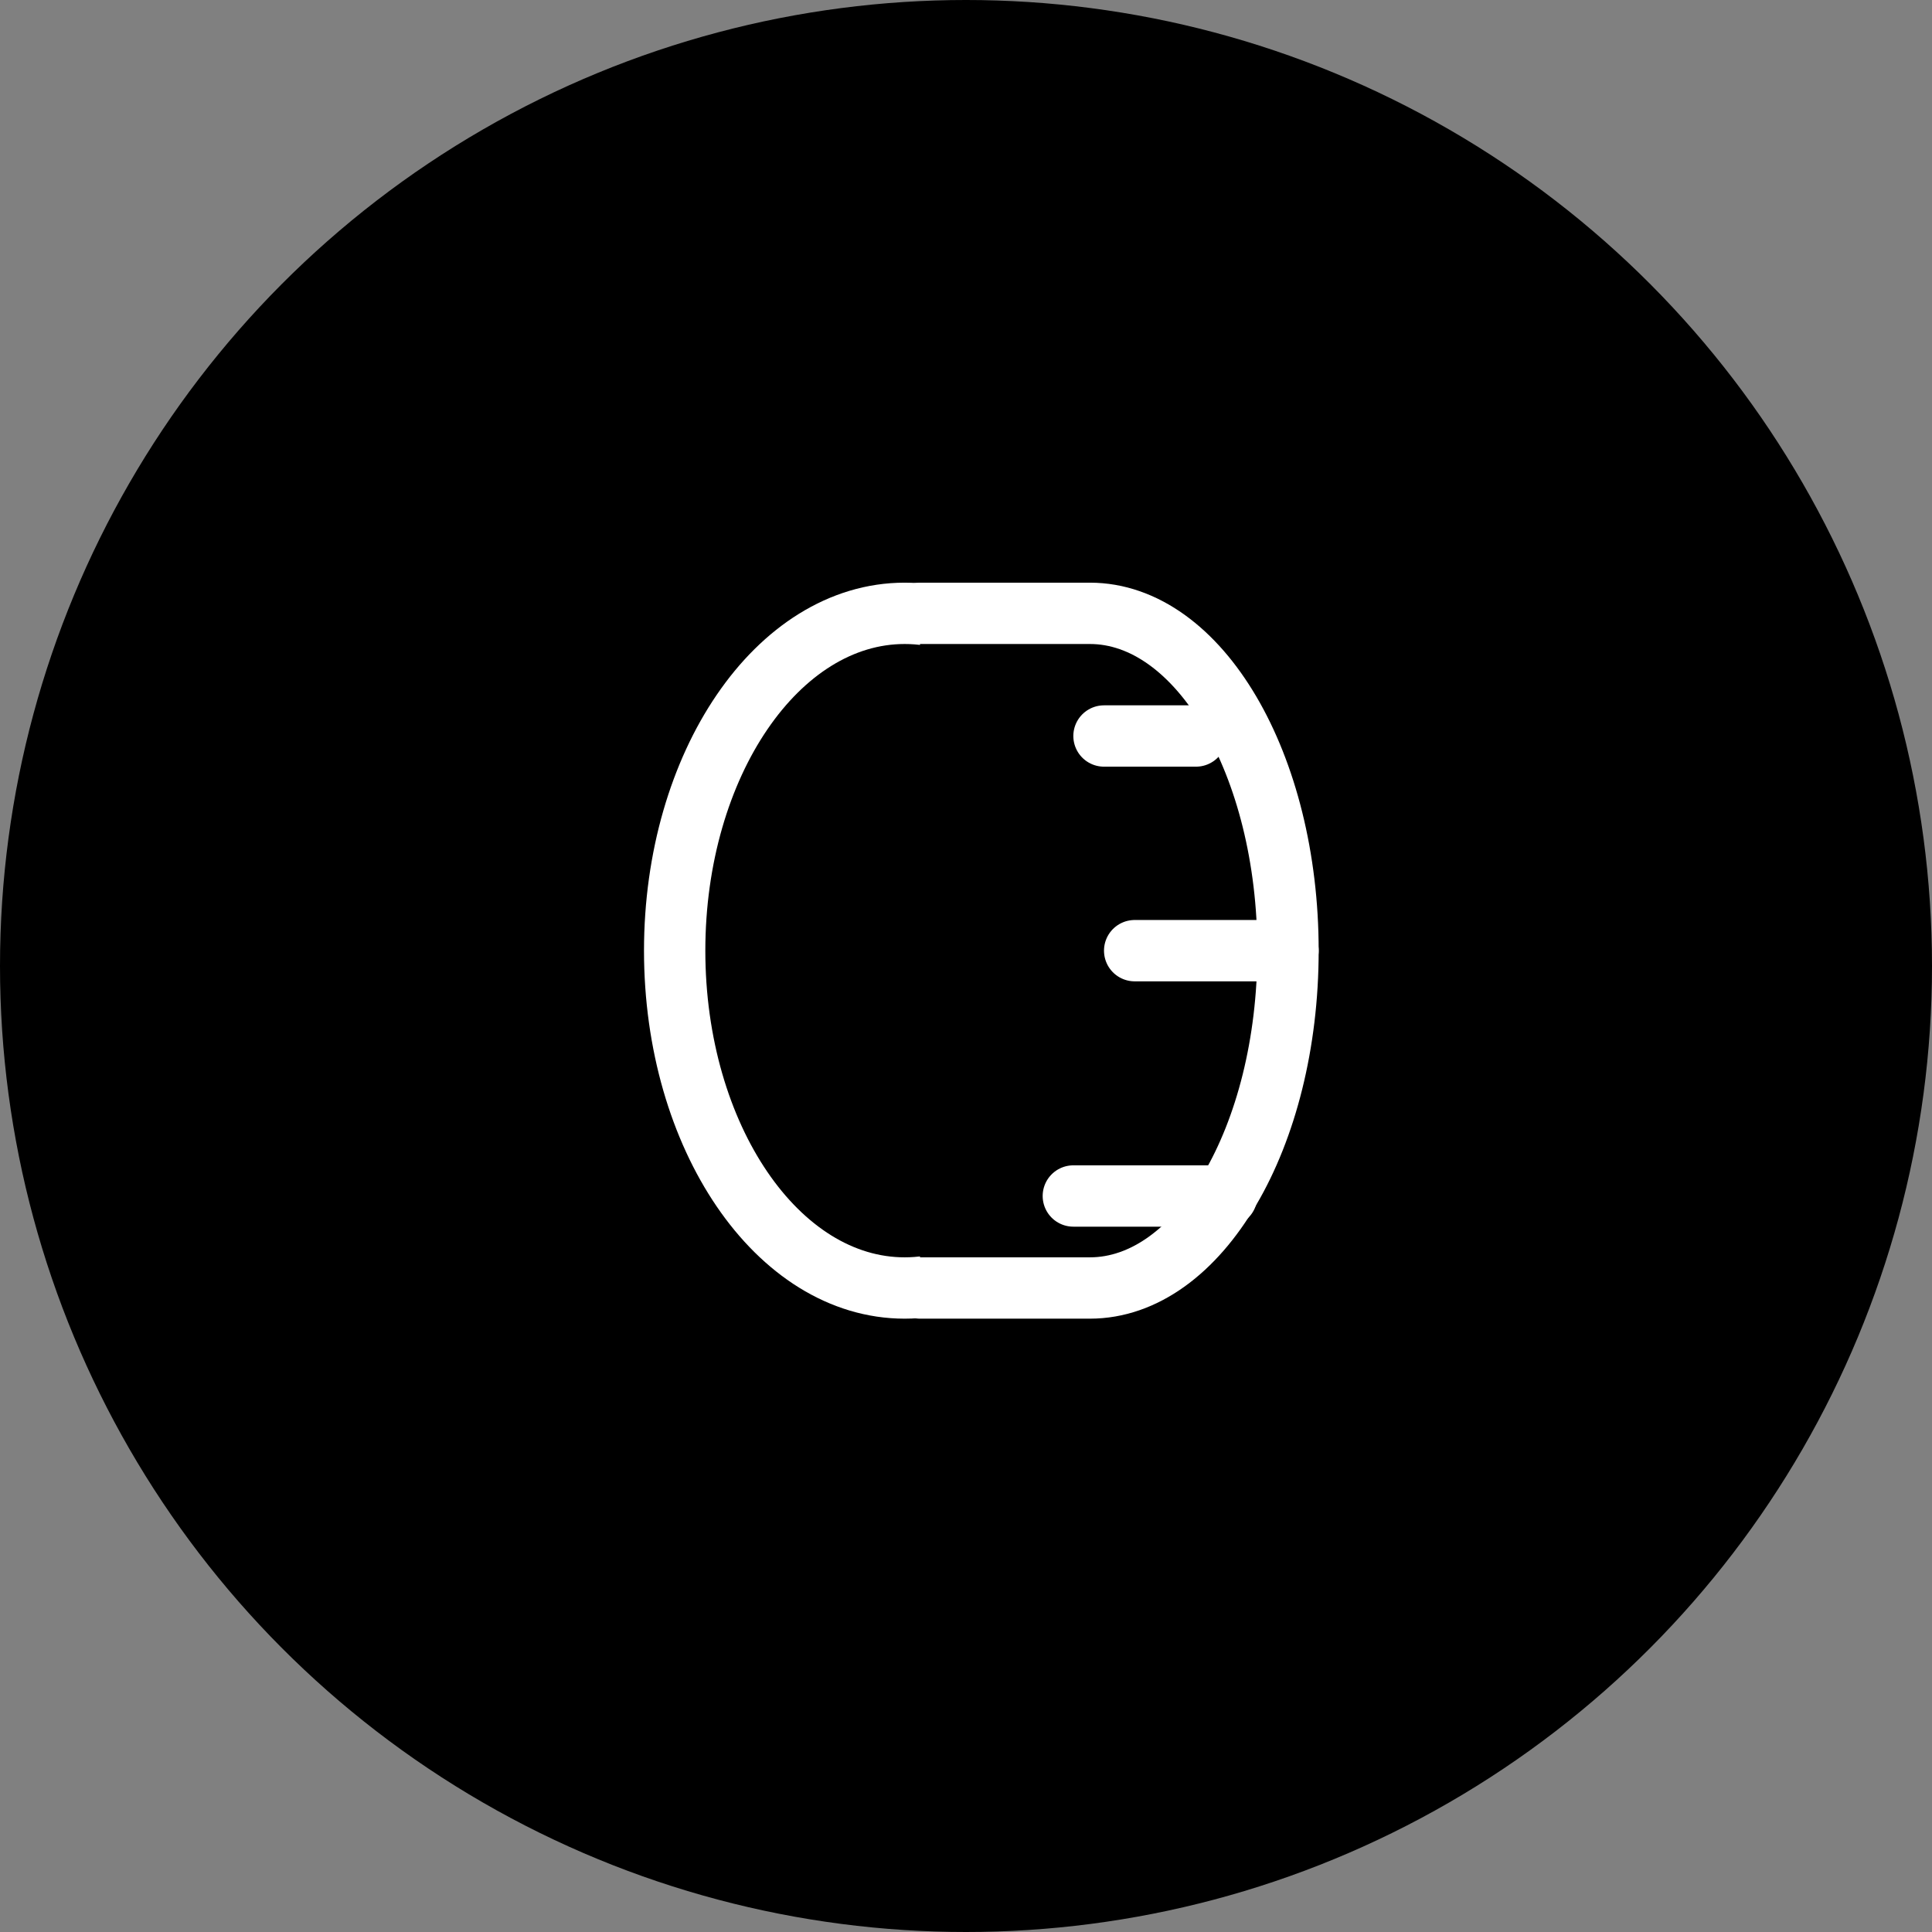 <svg xmlns="http://www.w3.org/2000/svg" width="63.0" height="63.0" viewBox="0.0 0.0 63.0 63.0" fill="none">
<rect x="0.0" y="0.0" width="63.0" height="63.0" fill="#808080" stroke="none"/>
<circle cx="31.5" cy="31.5" r="31.5" fill="black" />
<path d="M29.5 42C33.642 42 37 37.075 37 31C37 24.925 33.642 20 29.5 20C25.358 20 22 24.925 22 31C22 37.075 25.358 42 29.5 42Z" fill="black" stroke="white" stroke-width="2" stroke-linecap="round" stroke-linejoin="round" />
<path d="M30 20H35.538C39.104 20 42 24.927 42 31C42 37.073 39.104 42 35.538 42H30" fill="black" />
<path d="M30 20H35.538C39.104 20 42 24.927 42 31C42 37.073 39.104 42 35.538 42H30" stroke="white" stroke-width="2" stroke-linecap="round" stroke-linejoin="round" />
<path d="M36 24L39 24" stroke="white" stroke-width="2" stroke-linecap="round" stroke-linejoin="round" />
<path d="M37 31H42" stroke="white" stroke-width="2" stroke-linecap="round" stroke-linejoin="round" />
<path d="M35 39H40" stroke="white" stroke-width="2" stroke-linecap="round" stroke-linejoin="round" />
</svg>